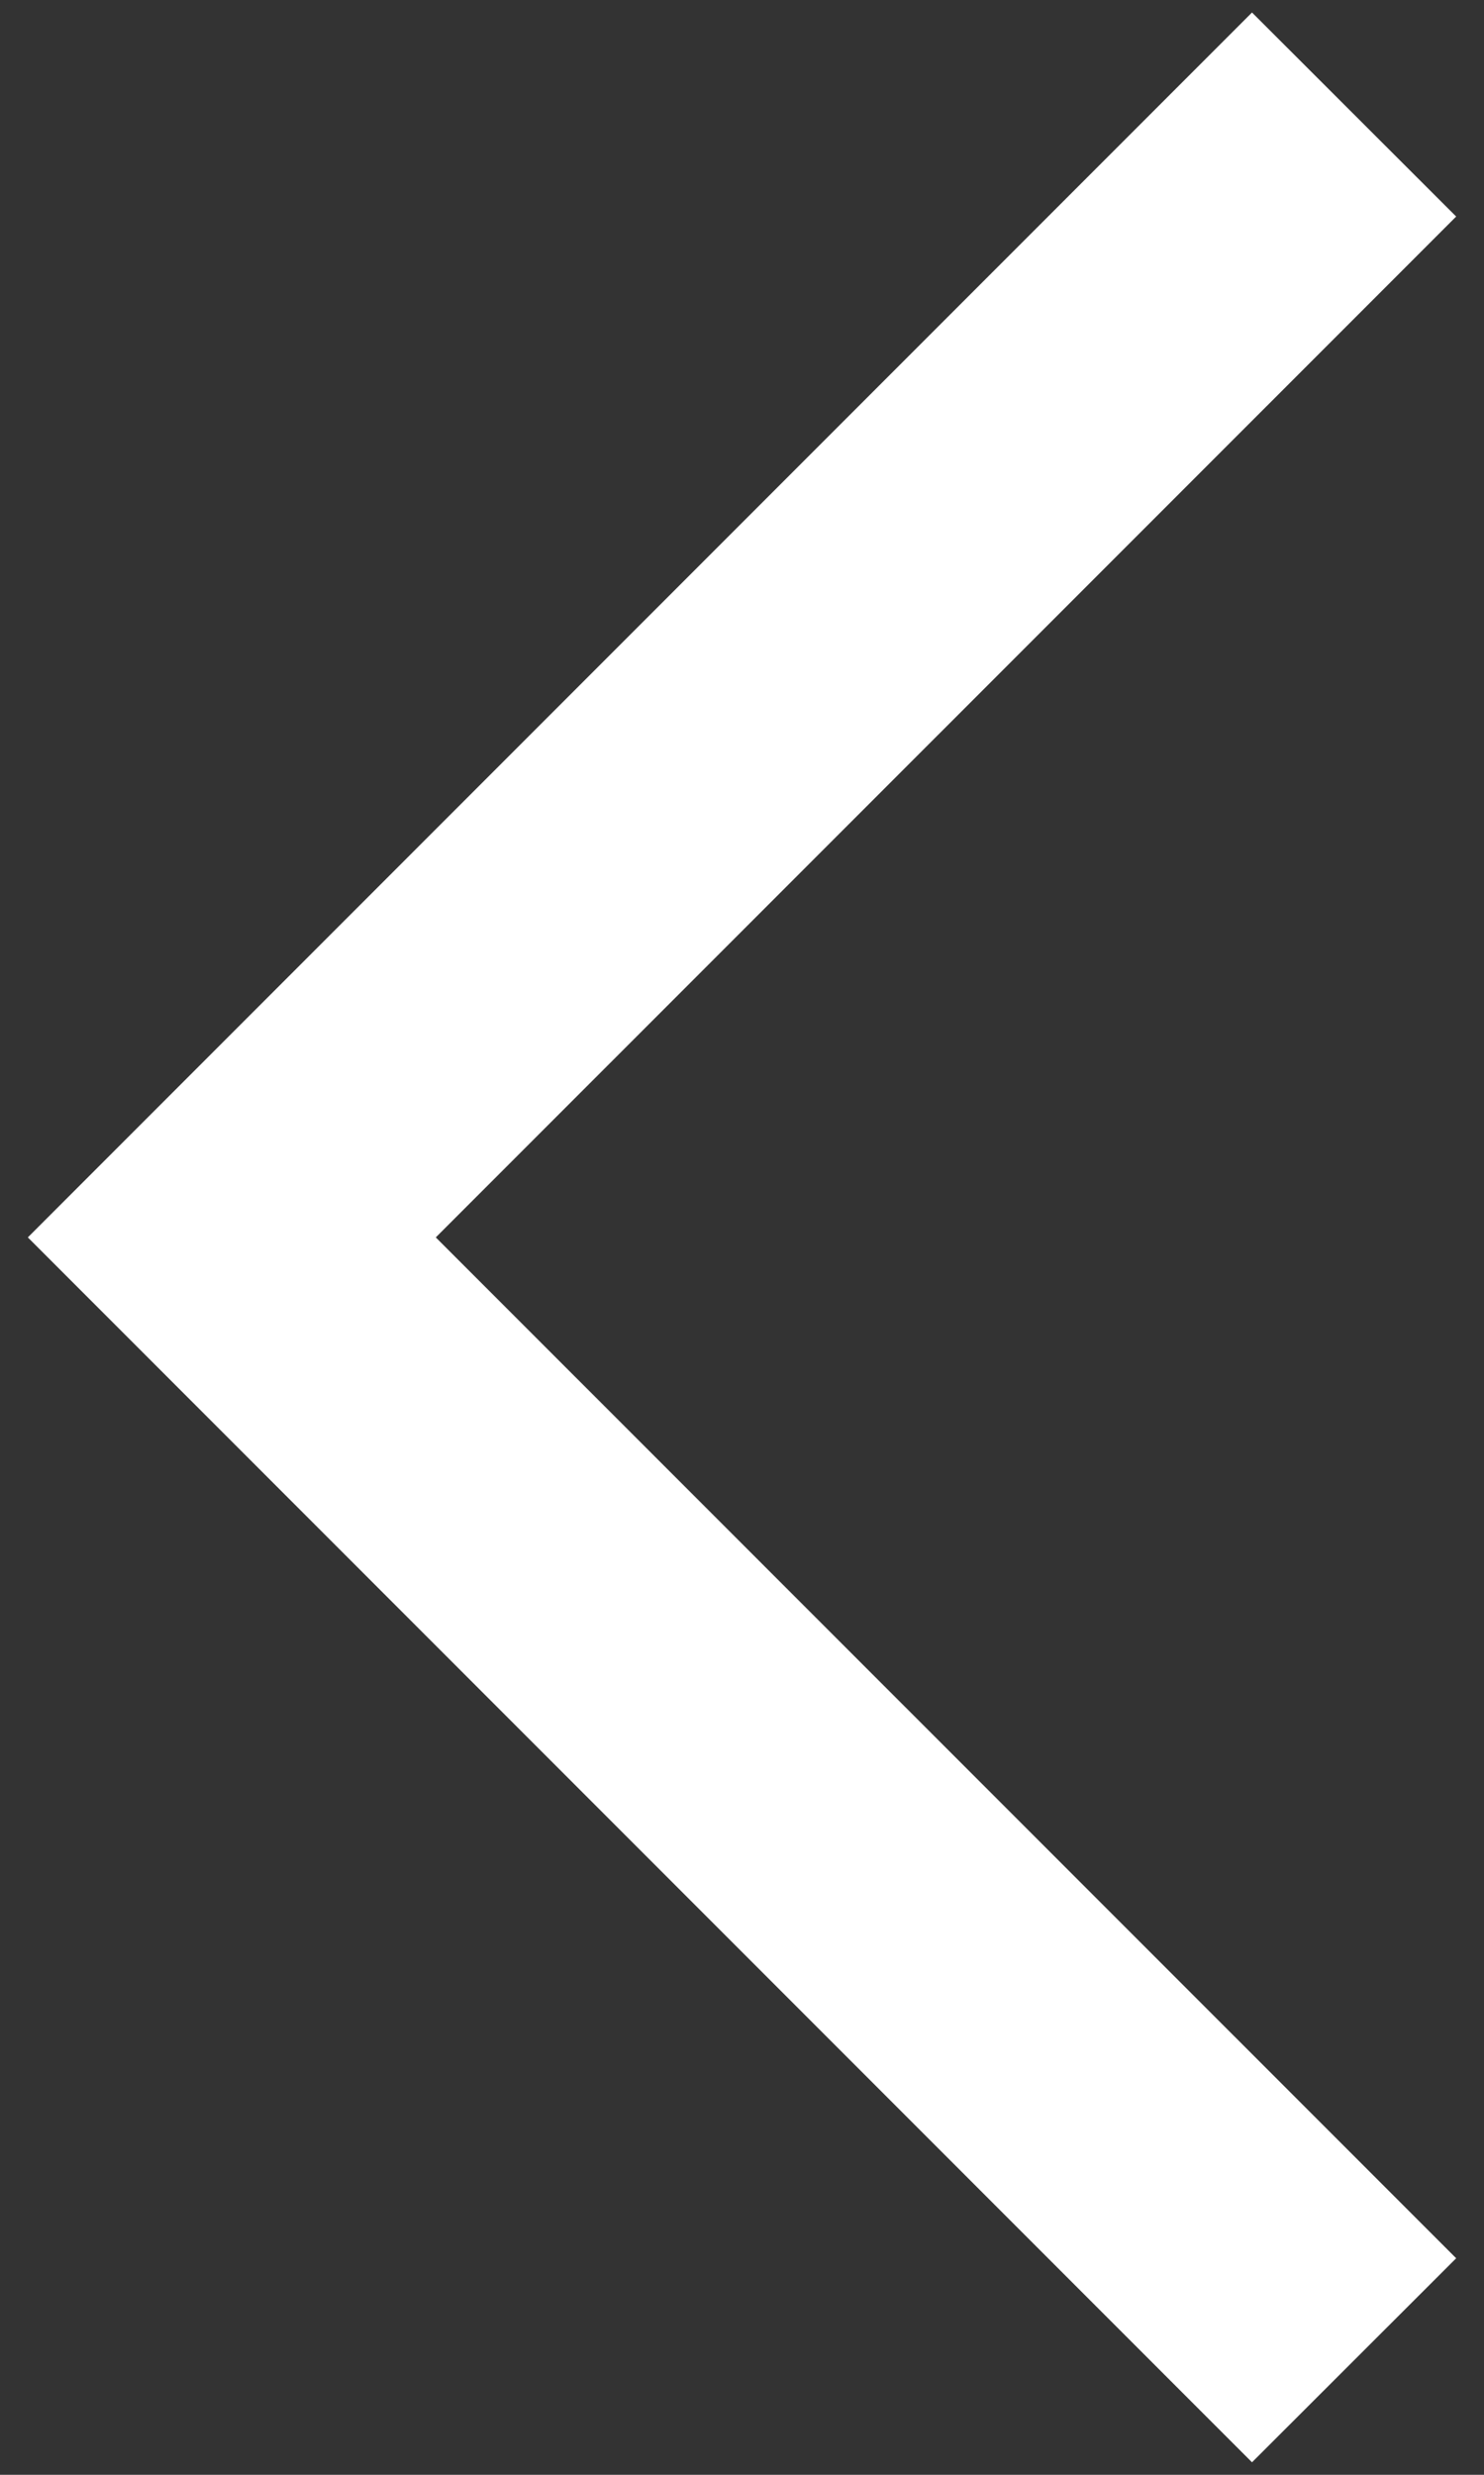<svg width="12" height="20" viewBox="0 0 12 20" fill="none" xmlns="http://www.w3.org/2000/svg">
<rect x="0" y="0" width="12" height="20" fill="#333333" stroke="none"/>
<path d="M10.124 0.101L0.225 10L10.124 19.899L11.775 18.25L3.524 10L11.775 1.75L10.124 0.101Z" fill="white"/>
</svg>
